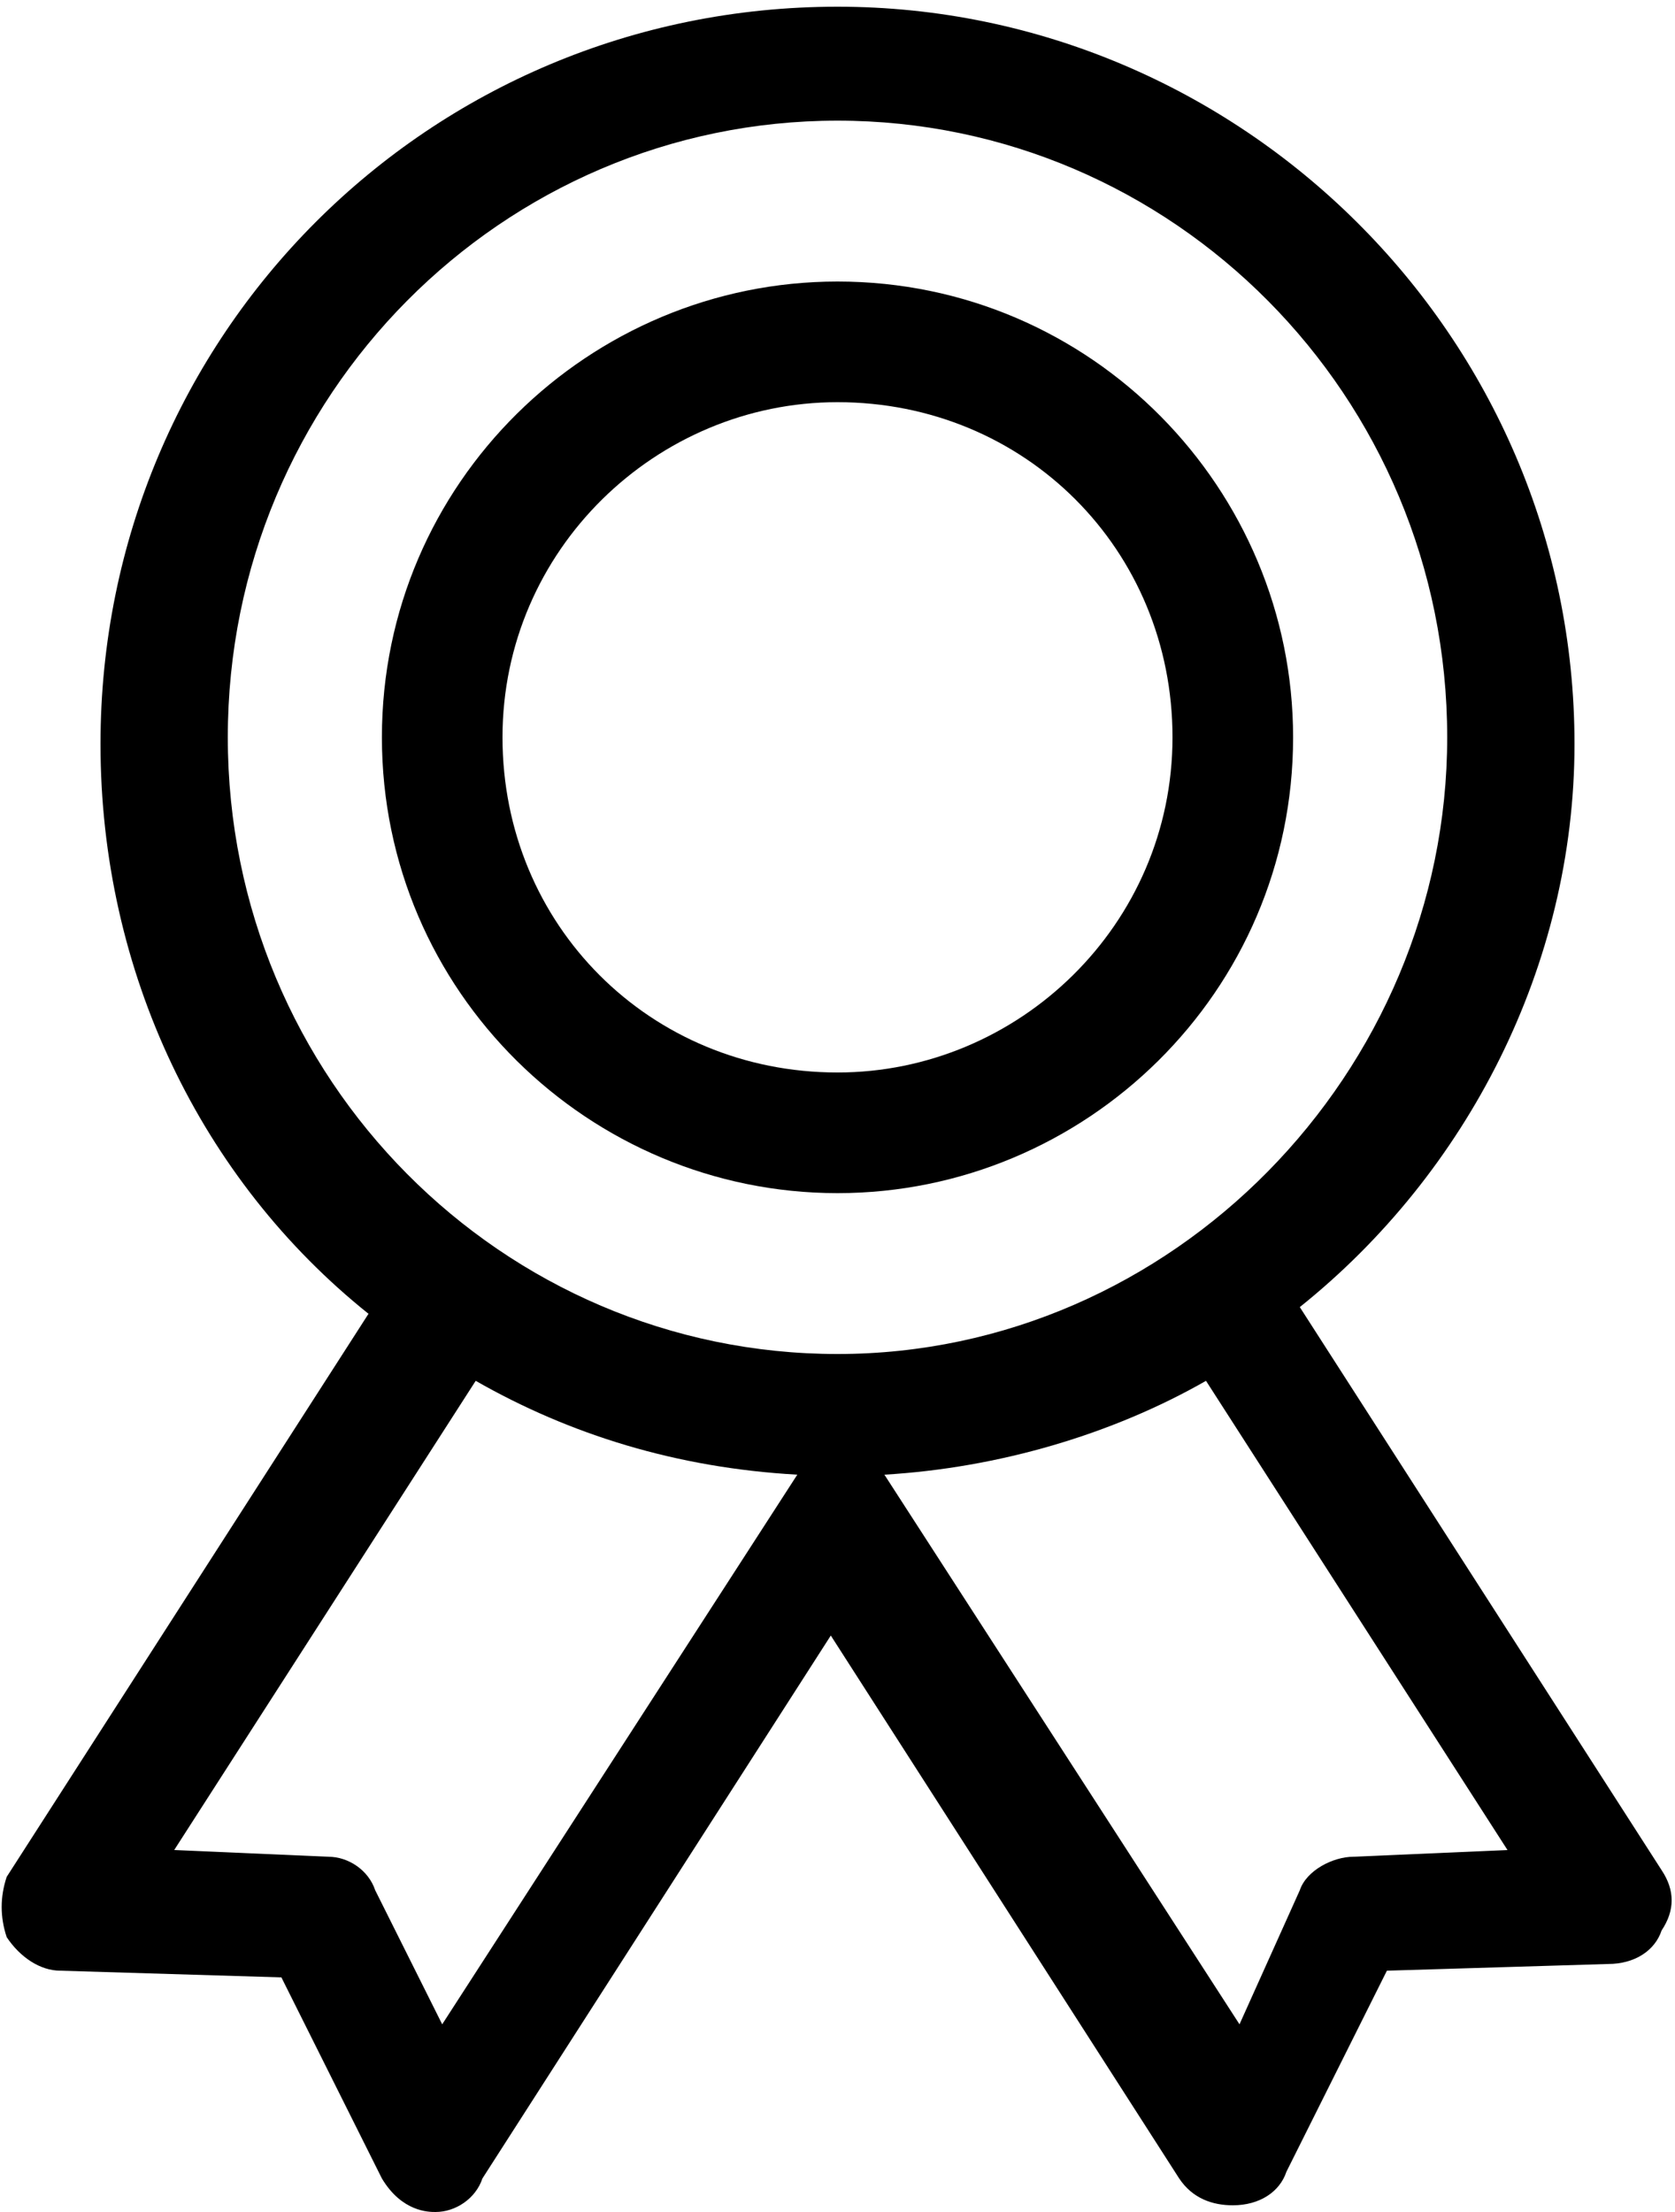 <?xml version="1.0" encoding="UTF-8"?> <!-- Generator: Adobe Illustrator 23.0.3, SVG Export Plug-In . SVG Version: 6.00 Build 0) --> <svg xmlns="http://www.w3.org/2000/svg" xmlns:xlink="http://www.w3.org/1999/xlink" version="1.1" id="Layer_1" x="0px" y="0px" viewBox="0 0 25 33" style="enable-background:new 0 0 25 33;" xml:space="preserve"> <style type="text/css"> .st0{fill-rule:evenodd;clip-rule:evenodd;} </style> <path class="st0" d="M5.7,11c0-3.8,3.1-6.8,6.8-6.8c3.8,0,6.8,3.1,6.8,6.8c0,3.8-3.1,6.8-6.8,6.8C8.8,17.8,5.7,14.8,5.7,11z M7.5,11 c0,2.8,2.2,5,5,5c2.7,0,5-2.2,5-5c0-2.8-2.2-5-5-5C9.8,6,7.5,8.2,7.5,11z"></path> <path class="st0" d="M19.4,19.5l5.4,8.4c0.2,0.3,0.2,0.6,0,0.9c-0.1,0.3-0.4,0.5-0.8,0.5l-3.3,0.1l-1.5,3c-0.1,0.3-0.4,0.5-0.8,0.5 c-0.3,0-0.6-0.1-0.8-0.4l-5.2-8.1l-5.2,8.1C7.1,32.8,6.8,33,6.5,33l0,0c-0.1,0-0.5,0-0.8-0.5l-1.5-3l-3.3-0.1 c-0.3,0-0.6-0.2-0.8-0.5c-0.1-0.3-0.1-0.6,0-0.9l5.4-8.4c-2.5-2-4-5.1-4-8.5c0-6.1,4.9-11,11-11c6,0,11,4.9,11,11 C23.5,14.4,21.9,17.5,19.4,19.5z M5.6,28.2l1,2l5.3-8.2c-1.8-0.1-3.4-0.6-4.8-1.4h0l-4.5,7l2.3,0.1C5.2,27.7,5.5,27.9,5.6,28.2z M12.5,20.2c-5,0-9.1-4.1-9.1-9.2c0-5.1,4.1-9.2,9.1-9.2c5,0,9.1,4.1,9.1,9.2C21.6,16,17.5,20.2,12.5,20.2z M19.4,28.2 c0.1-0.3,0.5-0.5,0.8-0.5l2.3-0.1l-4.5-7h0c-1.4,0.8-3.1,1.3-4.8,1.4l5.3,8.2L19.4,28.2z"></path> </svg> 